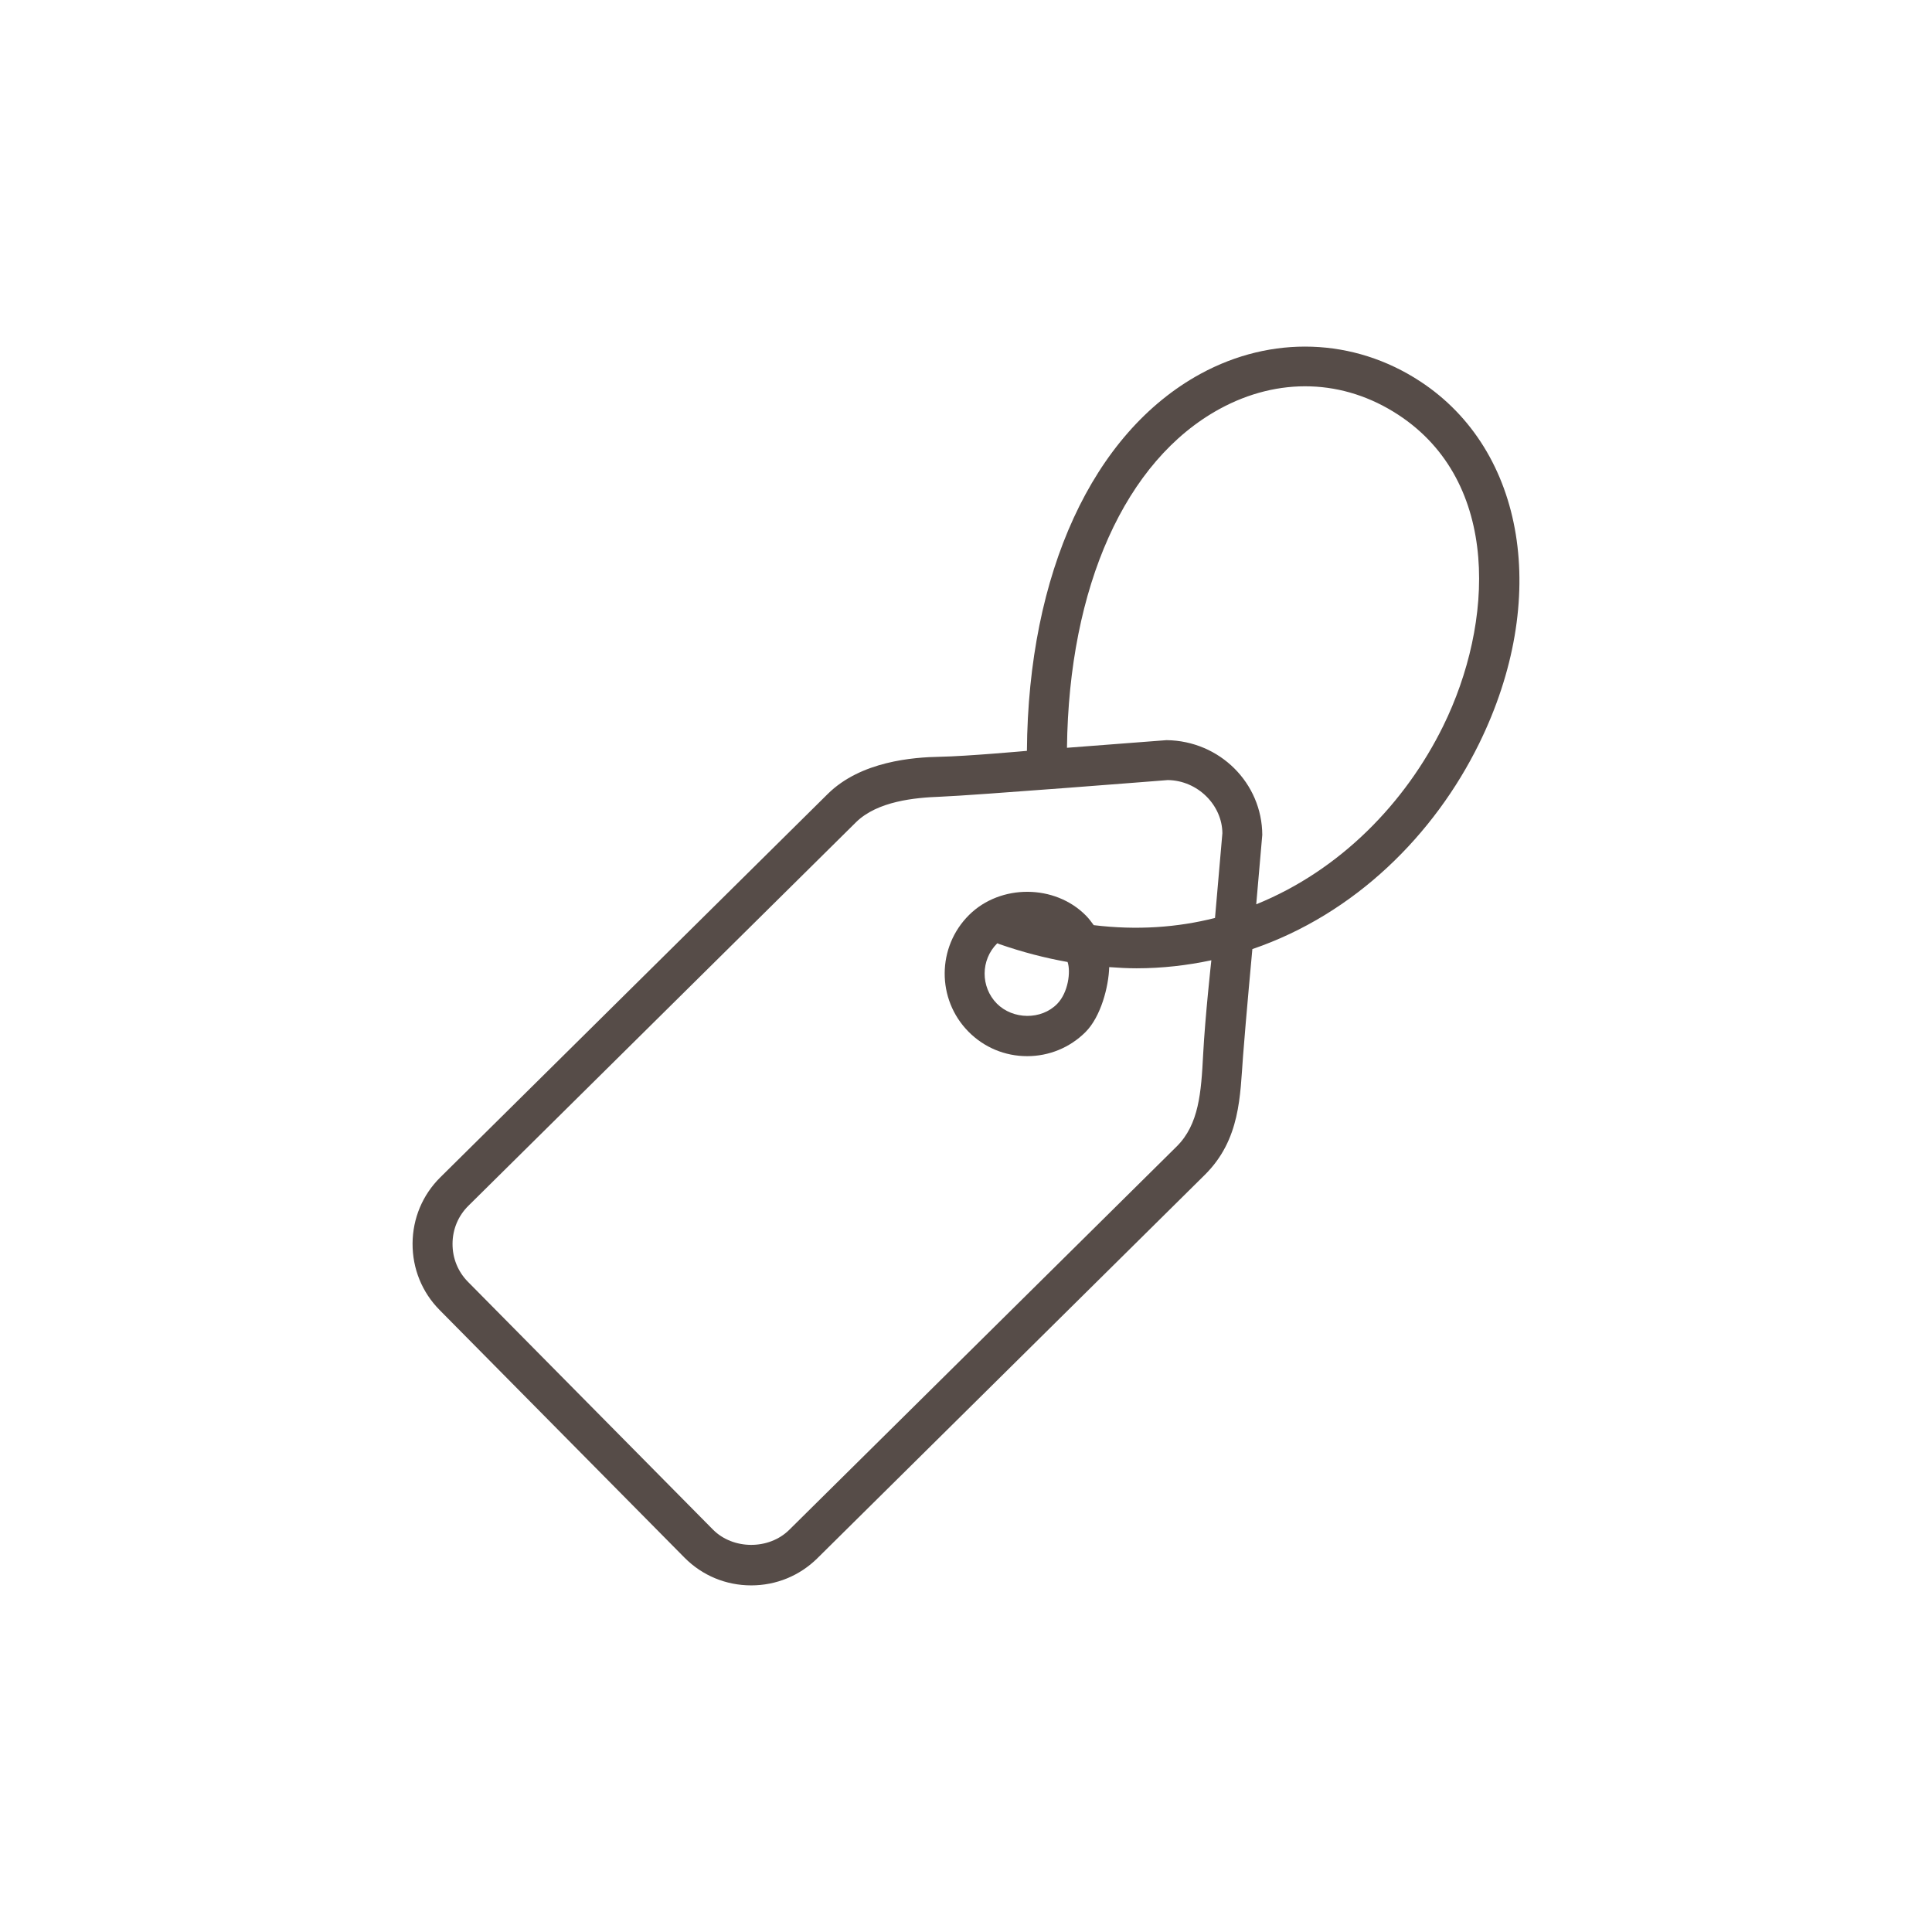 <svg version="1.0" preserveAspectRatio="xMidYMid meet" height="1080" viewBox="0 0 810 810" zoomAndPan="magnify" width="1080" xmlns:xlink="http://www.w3.org/1999/xlink" xmlns="http://www.w3.org/2000/svg"><defs><clipPath id="f034e66111"><path clip-rule="nonzero" d="M 172.969 145.309 L 637.031 145.309 L 637.031 664.68 L 172.969 664.68 Z M 172.969 145.309"></path></clipPath></defs><g clip-path="url(#f034e66111)"><path fill-rule="nonzero" fill-opacity="1" d="M 605.059 304.402 C 589.238 336.566 561.961 364.836 526.68 379.137 L 529.215 350.035 C 529.129 328.41 511.477 310.582 489.09 310.312 L 447.332 313.512 C 448.152 246.004 471.73 193.066 511.355 171.438 C 536.012 157.996 563.281 158.871 586.227 173.895 C 629.375 202.141 626.23 261.352 605.059 304.402 Z M 443.242 420.863 C 436.578 427.715 424.668 427.52 417.941 420.766 C 411.039 413.754 411.105 402.426 418.09 395.492 C 418.453 395.508 418.621 395.695 418.863 395.781 C 428.664 399.191 438.234 401.656 447.59 403.32 C 448.965 407.297 447.91 416.07 443.242 420.863 Z M 509.395 384.855 C 493.691 388.855 476.652 390.07 458.555 387.875 C 457.543 386.496 456.527 385.109 455.301 383.875 C 442.328 370.68 419.465 370.547 406.309 383.586 C 392.758 397.008 392.629 418.969 406.051 432.547 C 412.59 439.16 421.332 442.801 430.637 442.801 C 439.816 442.801 448.477 439.25 455.02 432.785 C 461.602 426.262 464.816 413.535 465.039 405.465 C 468.883 405.746 472.73 405.965 476.492 405.965 C 487.387 405.965 497.828 404.719 507.863 402.598 C 507.863 402.598 505.254 426.219 504.422 442.121 C 503.598 458.023 502.672 471.402 493.34 480.648 L 330.871 641.414 C 322.332 649.855 307.324 649.766 298.91 641.289 L 196.219 537.434 C 192 533.184 189.688 527.496 189.727 521.434 C 189.754 515.387 192.109 509.738 196.387 505.52 L 358.84 344.77 C 367.852 335.855 383.664 334.414 394.137 334.031 C 407.539 333.543 489.617 327.047 489.617 327.047 C 502.164 327.219 512.406 337.559 512.488 349.336 Z M 595.387 159.875 C 567.555 141.637 533.152 140.469 503.324 156.73 C 458.016 181.48 431.082 240.426 430.539 314.797 C 430.539 314.797 405.422 317.078 394.137 317.277 C 382.852 317.48 360.945 319.125 347.055 332.852 L 184.598 493.605 C 177.156 500.961 173.031 510.816 172.969 521.344 C 172.918 531.891 176.941 541.789 184.305 549.227 L 287.008 653.078 C 294.434 660.559 304.352 664.68 314.953 664.68 C 325.41 664.68 335.246 660.645 342.656 653.332 L 505.125 492.559 C 520.098 477.734 519.891 459.297 521.148 442.809 C 522.41 426.32 525.059 397.91 525.059 397.91 C 568.125 383.211 601.344 349.922 620.098 311.805 C 649.824 251.344 639.684 188.867 595.387 159.875" fill="#564c48"></path></g></svg>